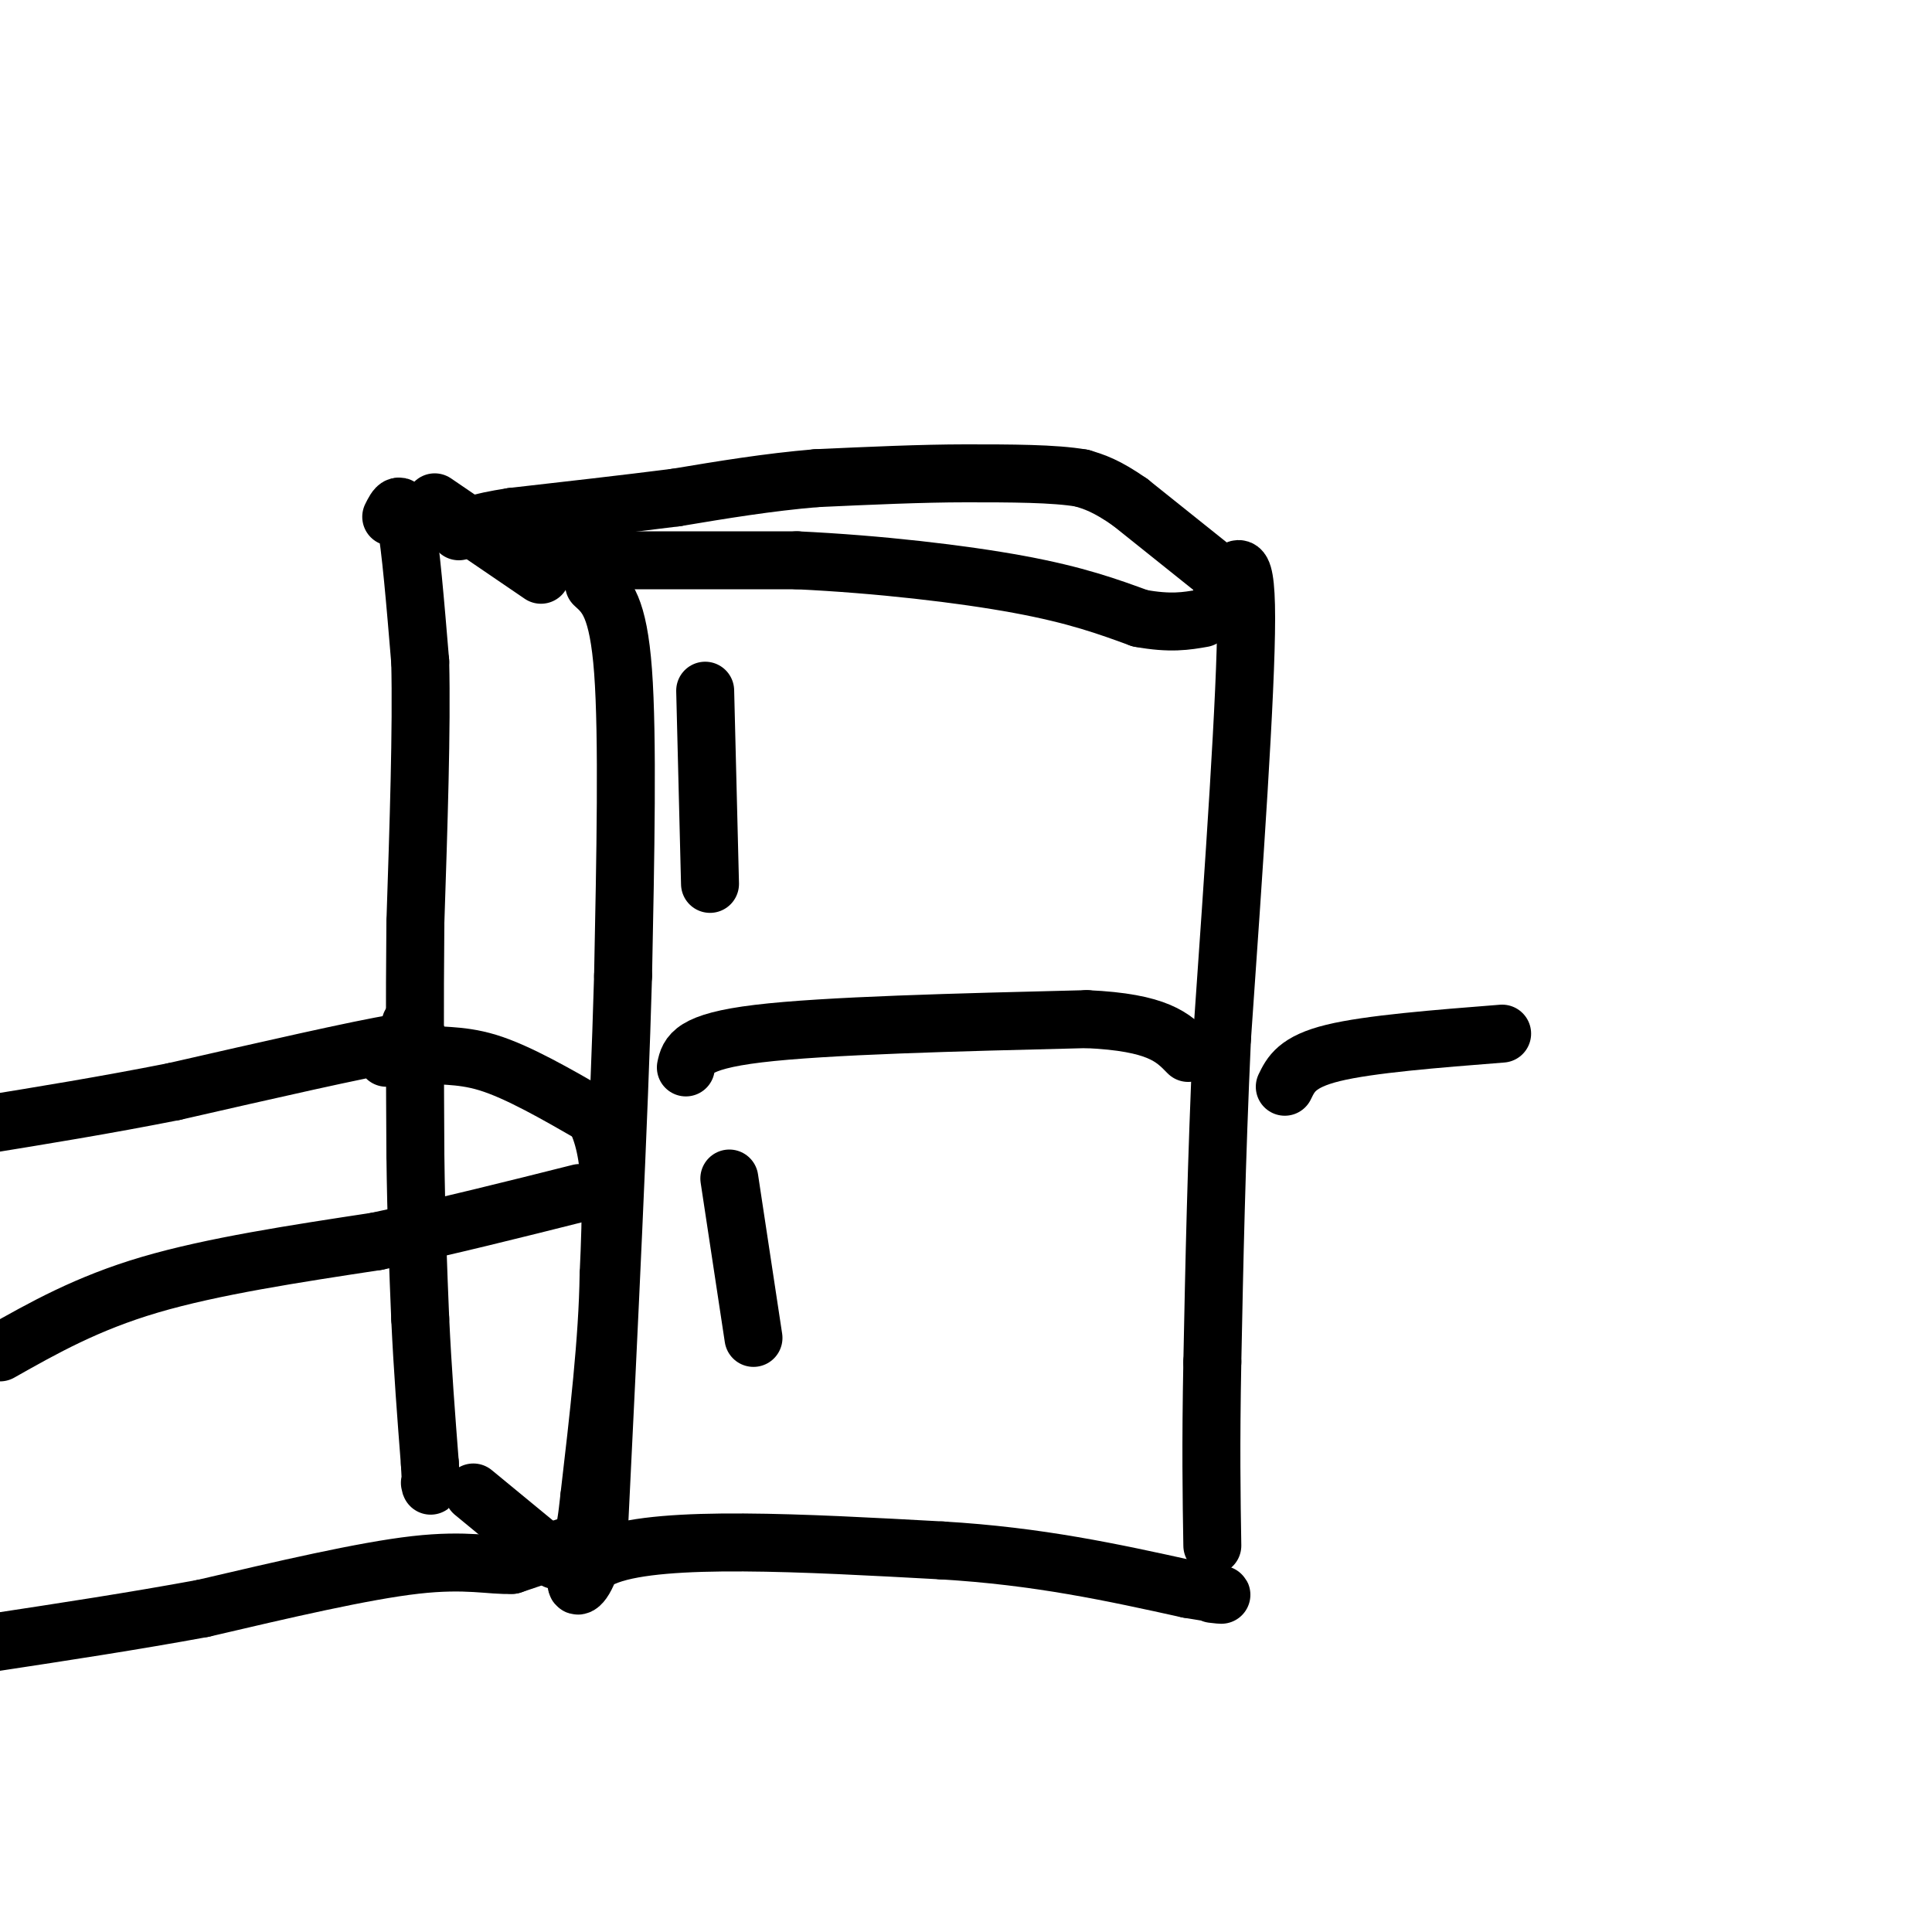 <svg viewBox='0 0 400 400' version='1.1' xmlns='http://www.w3.org/2000/svg' xmlns:xlink='http://www.w3.org/1999/xlink'><g fill='none' stroke='#000000' stroke-width='12' stroke-linecap='round' stroke-linejoin='round'><path d='M123,121c2.500,2.250 5.000,4.500 6,18c1.000,13.500 0.500,38.250 0,63'/><path d='M129,202c-0.833,29.667 -2.917,72.333 -5,115'/><path d='M124,317c-3.400,19.044 -9.400,9.156 2,5c11.400,-4.156 40.200,-2.578 69,-1'/><path d='M195,321c20.000,1.167 35.500,4.583 51,8'/><path d='M246,329c9.333,1.500 7.167,1.250 5,1'/><path d='M253,123c2.500,-5.167 5.000,-10.333 5,5c0.000,15.333 -2.500,51.167 -5,87'/><path d='M253,215c-1.167,25.667 -1.583,46.333 -2,67'/><path d='M251,282c-0.333,17.500 -0.167,27.750 0,38'/><path d='M115,116c0.000,0.000 50.000,0.000 50,0'/><path d='M165,116c16.889,0.800 34.111,2.800 46,5c11.889,2.200 18.444,4.600 25,7'/><path d='M236,128c6.333,1.167 9.667,0.583 13,0'/><path d='M112,119c0.000,0.000 -22.000,-15.000 -22,-15'/><path d='M115,323c0.000,0.000 -17.000,-14.000 -17,-14'/><path d='M81,107c1.000,-2.000 2.000,-4.000 3,1c1.000,5.000 2.000,17.000 3,29'/><path d='M87,137c0.333,13.833 -0.333,33.917 -1,54'/><path d='M86,191c-0.167,17.000 -0.083,32.500 0,48'/><path d='M86,239c0.167,13.667 0.583,23.833 1,34'/><path d='M87,273c0.500,10.667 1.250,20.333 2,30'/><path d='M89,303c0.333,5.667 0.167,4.833 0,4'/><path d='M254,120c0.000,0.000 -20.000,-16.000 -20,-16'/><path d='M234,104c-5.000,-3.500 -7.500,-4.250 -10,-5'/><path d='M224,99c-5.667,-1.000 -14.833,-1.000 -24,-1'/><path d='M200,98c-9.167,0.000 -20.083,0.500 -31,1'/><path d='M169,99c-10.000,0.833 -19.500,2.417 -29,4'/><path d='M140,103c-10.500,1.333 -22.250,2.667 -34,4'/><path d='M106,107c-7.500,1.167 -9.250,2.083 -11,3'/><path d='M85,212c0.000,0.000 3.000,6.000 3,6'/><path d='M88,218c2.378,0.889 6.822,0.111 13,2c6.178,1.889 14.089,6.444 22,11'/><path d='M123,231c4.167,7.333 3.583,20.167 3,33'/><path d='M126,264c-0.167,13.167 -2.083,29.583 -4,46'/><path d='M122,310c-0.978,9.200 -1.422,9.200 -4,10c-2.578,0.800 -7.289,2.400 -12,4'/><path d='M106,324c-4.356,0.222 -9.244,-1.222 -20,0c-10.756,1.222 -27.378,5.111 -44,9'/><path d='M42,333c-14.500,2.667 -28.750,4.833 -43,7'/><path d='M80,219c4.667,-2.083 9.333,-4.167 2,-3c-7.333,1.167 -26.667,5.583 -46,10'/><path d='M36,226c-14.333,2.833 -27.167,4.917 -40,7'/><path d='M0,280c9.000,-5.083 18.000,-10.167 31,-14c13.000,-3.833 30.000,-6.417 47,-9'/><path d='M78,257c14.833,-3.167 28.417,-6.583 42,-10'/><path d='M142,221c0.583,-2.667 1.167,-5.333 15,-7c13.833,-1.667 40.917,-2.333 68,-3'/><path d='M225,211c14.833,0.667 17.917,3.833 21,7'/><path d='M146,143c0.000,0.000 1.000,40.000 1,40'/><path d='M151,244c0.000,0.000 5.000,33.000 5,33'/><path d='M266,225c1.250,-2.583 2.500,-5.167 10,-7c7.500,-1.833 21.250,-2.917 35,-4'/></g>
</svg>